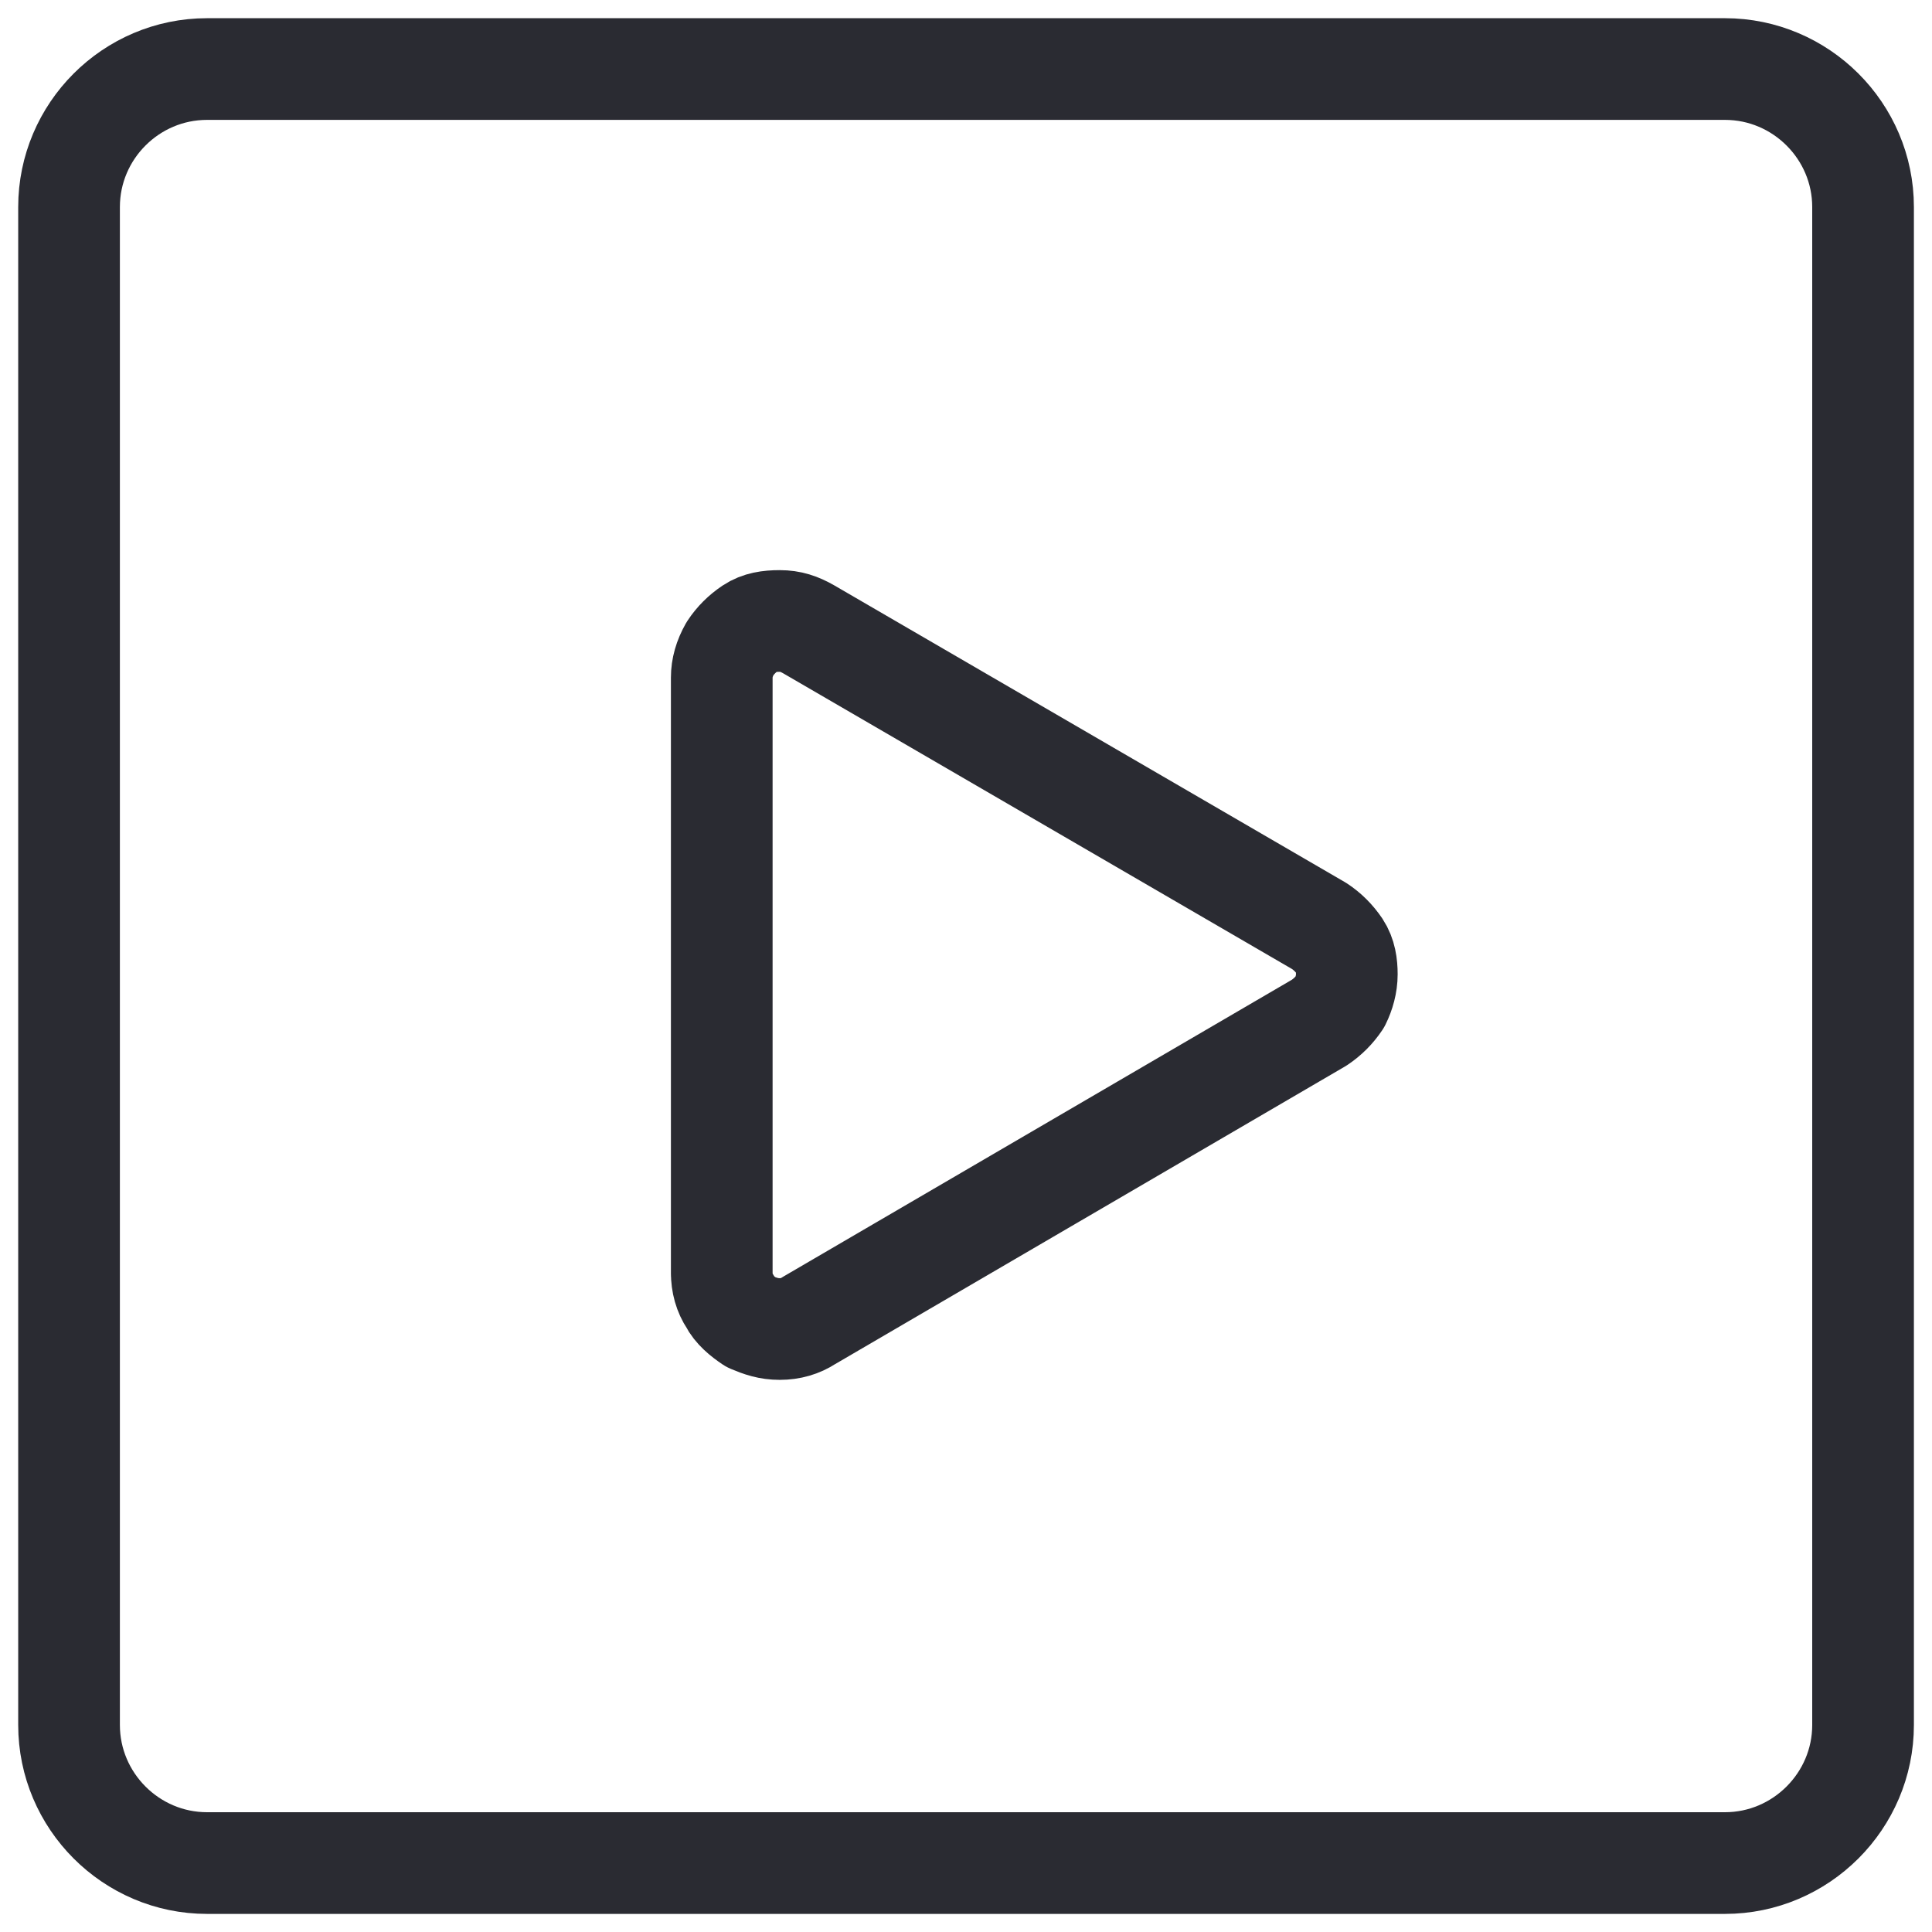 <svg width="19" height="19" viewBox="0 0 19 19" fill="none" xmlns="http://www.w3.org/2000/svg">
<g clip-path="url(#clip0_1045_4275)">
<path d="M16.964 0.679H2.036C1.289 0.679 0.679 1.289 0.679 2.036V16.964C0.679 17.711 1.289 18.322 2.036 18.322H16.964C17.711 18.322 18.322 17.711 18.322 16.964V2.036C18.322 1.289 17.711 0.679 16.964 0.679Z" stroke="#2A2B32" stroke-linecap="round" stroke-linejoin="round"/>
<path d="M7.098 12.527V6.664C7.098 6.569 7.125 6.474 7.179 6.379C7.233 6.297 7.301 6.23 7.383 6.175C7.464 6.121 7.559 6.107 7.668 6.107C7.776 6.107 7.858 6.135 7.953 6.189L12.974 9.107C13.056 9.161 13.123 9.229 13.178 9.31C13.232 9.392 13.245 9.487 13.245 9.582C13.245 9.677 13.218 9.772 13.178 9.853C13.123 9.935 13.056 10.002 12.974 10.057L7.953 12.988C7.871 13.042 7.776 13.07 7.668 13.07C7.559 13.07 7.478 13.042 7.383 13.002C7.301 12.947 7.22 12.88 7.179 12.798C7.125 12.717 7.098 12.622 7.098 12.513V12.527Z" stroke="#2A2B32" stroke-linecap="round" stroke-linejoin="round"/>
</g>
<defs>
<clipPath id="clip0_1045_4275">
<rect width="19" height="19" fill="white"/>
</clipPath>
</defs>
</svg>

